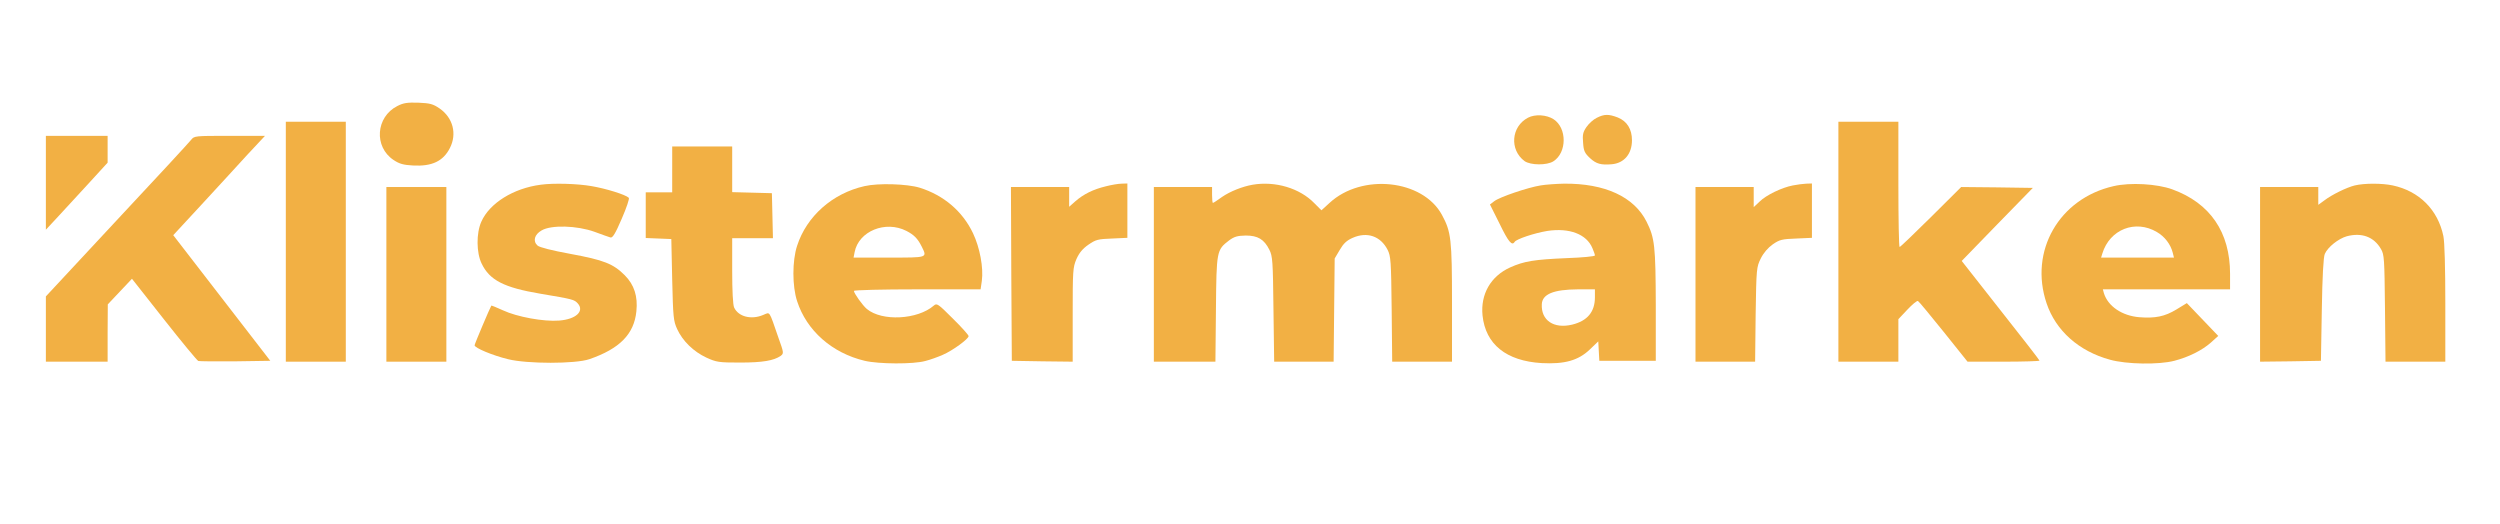 <?xml version="1.0" standalone="no"?>
<!DOCTYPE svg PUBLIC "-//W3C//DTD SVG 20010904//EN"
 "http://www.w3.org/TR/2001/REC-SVG-20010904/DTD/svg10.dtd">
<svg version="1.0" xmlns="http://www.w3.org/2000/svg"
 width="1417pt" height="297pt" viewBox="0 0 1417 297"
 preserveAspectRatio="xMidYMid meet">

<g transform="translate(0,297) scale(0.1,-0.1)"
fill="#f2b044" stroke="none">
<path d="M2252 2369 c-122 -62 -134 -231 -21 -306 33 -22 56 -28 109 -31 108
-6 172 24 210 99 41 80 18 171 -58 224 -38 26 -54 30 -120 33 -63 2 -85 -1
-120 -19z" fill="#f2b044"/>
<path d="M8661 2303 c-96 -50 -106 -182 -20 -246 34 -24 127 -25 164 -1 77 50
77 188 1 238 -40 26 -105 30 -145 9z" fill="#f2b044"/>
<path d="M9050 2302 c-19 -9 -45 -33 -58 -52 -20 -29 -23 -44 -19 -89 3 -47 9
-59 40 -88 35 -32 61 -39 122 -34 71 6 115 59 115 136 0 63 -28 108 -80 129
-52 20 -77 20 -120 -2z" fill="#f2b044"/>
<path d="M1620 1600 l0 -680 170 0 170 0 0 680 0 680 -170 0 -170 0 0 -680z" fill="#f2b044"/>
<path d="M10420 1600 l0 -680 170 0 170 0 0 121 0 120 51 54 c28 30 55 52 60
49 5 -2 70 -81 145 -174 l136 -170 204 0 c112 0 204 3 204 6 0 3 -99 131 -221
285 l-220 280 201 207 202 207 -203 3 -203 2 -171 -170 c-94 -93 -174 -170
-178 -170 -4 0 -7 160 -7 355 l0 355 -170 0 -170 0 0 -680z" fill="#f2b044"/>
<path d="M260 1934 l0 -266 68 73 c38 41 116 126 175 190 l107 117 0 76 0 76
-175 0 -175 0 0 -266z"/>
<path d="M1083 2177 c-10 -13 -199 -218 -421 -455 l-402 -432 0 -185 0 -185
175 0 175 0 0 163 1 162 69 73 68 72 182 -231 c100 -127 187 -232 194 -235 6
-2 101 -3 210 -2 l198 3 -275 356 -275 356 161 174 c88 96 205 222 259 282
l100 107 -200 0 c-198 0 -201 0 -219 -23z"/>
<path d="M3810 2010 l0 -130 -75 0 -75 0 0 -130 0 -129 73 -3 72 -3 5 -230 c5
-213 7 -234 28 -280 31 -68 93 -128 166 -162 57 -26 70 -28 191 -28 128 0 191
11 230 38 18 14 18 17 -13 103 -55 159 -46 145 -86 129 -68 -29 -141 -10 -165
42 -7 14 -11 97 -11 208 l0 185 115 0 116 0 -3 128 -3 127 -112 3 -113 3 0
129 0 130 -170 0 -170 0 0 -130z"/>
<path d="M3065 1923 c-155 -20 -291 -105 -337 -210 -29 -65 -28 -176 2 -237
45 -94 126 -136 334 -171 185 -31 191 -33 211 -55 39 -44 -11 -90 -106 -97
-87 -7 -239 21 -318 58 -35 16 -65 28 -66 27 -9 -15 -95 -218 -95 -225 0 -15
103 -58 190 -79 108 -27 381 -27 460 0 172 59 254 142 267 271 9 85 -12 151
-66 205 -65 65 -118 86 -308 121 -104 19 -175 37 -186 47 -28 25 -18 63 23 86
54 32 200 28 300 -8 41 -15 82 -30 90 -32 12 -4 28 22 64 106 27 62 45 115 40
119 -19 18 -129 52 -211 66 -79 14 -216 18 -288 8z"/>
<path d="M4900 1915 c-182 -41 -328 -171 -382 -338 -28 -85 -28 -229 0 -314
54 -167 198 -294 383 -338 80 -19 276 -20 344 -1 28 7 72 23 99 35 56 24 146
90 146 106 0 6 -40 51 -90 100 -83 83 -90 88 -107 73 -92 -80 -294 -91 -380
-19 -24 20 -73 89 -73 102 0 5 162 9 359 9 l359 0 7 48 c10 74 -11 188 -50
270 -59 124 -165 215 -302 258 -72 22 -235 27 -313 9z m238 -254 c42 -22 63
-42 86 -88 32 -65 37 -63 -185 -63 l-201 0 6 31 c23 119 175 181 294 120z"/>
<path d="M6268 1914 c-71 -17 -126 -44 -173 -85 l-35 -31 0 56 0 56 -165 0
-165 0 2 -492 3 -493 173 -3 172 -2 0 265 c0 250 1 269 21 316 16 36 35 59 68
82 42 29 54 32 134 35 l87 4 0 154 0 154 -32 -1 c-18 0 -59 -7 -90 -15z"/>
<path d="M7100 1923 c-58 -10 -128 -38 -173 -69 -26 -19 -49 -34 -52 -34 -3 0
-5 20 -5 45 l0 45 -165 0 -165 0 0 -495 0 -495 174 0 175 0 3 298 c3 331 4
335 74 389 30 22 47 27 95 28 68 0 104 -21 134 -81 18 -36 20 -63 23 -336 l4
-298 168 0 169 0 3 293 3 292 29 49 c21 36 39 53 73 68 82 36 158 10 198 -68
18 -36 20 -62 23 -336 l3 -298 170 0 169 0 0 333 c0 362 -5 403 -57 499 -109
201 -454 237 -637 68 l-46 -42 -40 40 c-82 85 -221 127 -350 105z"/>
<path d="M8732 1919 c-74 -12 -232 -66 -262 -89 l-25 -19 55 -110 c50 -103 70
-126 85 -102 10 16 112 50 185 62 125 19 223 -18 256 -98 8 -18 14 -36 14 -41
0 -5 -71 -12 -158 -15 -186 -8 -243 -17 -323 -53 -110 -50 -168 -152 -156
-272 17 -164 135 -258 335 -270 131 -7 208 15 273 77 l48 46 3 -55 3 -55 160
0 160 0 0 315 c-1 336 -6 381 -52 473 -71 142 -237 218 -468 216 -44 -1 -104
-5 -133 -10z m308 -634 c0 -83 -43 -134 -129 -155 -104 -25 -177 24 -172 116
3 57 66 83 204 84 l97 0 0 -45z"/>
<path d="M10162 1919 c-63 -12 -152 -55 -189 -92 l-33 -31 0 57 0 57 -165 0
-165 0 0 -495 0 -495 169 0 169 0 3 268 c4 261 5 268 29 317 16 32 41 61 68
80 39 27 53 30 133 33 l89 4 0 154 0 154 -32 -1 c-18 -1 -52 -5 -76 -10z"/>
<path d="M11980 1915 c-309 -70 -480 -368 -380 -664 52 -155 183 -272 360
-320 93 -26 276 -29 364 -6 81 21 157 59 207 103 l42 38 -89 93 -89 93 -59
-36 c-66 -40 -120 -51 -210 -44 -98 8 -178 62 -201 136 l-6 22 360 0 361 0 0
88 c0 236 -113 401 -328 479 -86 31 -237 40 -332 18z m245 -260 c45 -26 78
-70 90 -117 l7 -28 -207 0 -206 0 7 23 c42 137 187 194 309 122z"/>
<path d="M13347 1919 c-45 -11 -130 -52 -174 -86 l-33 -24 0 50 0 51 -165 0
-165 0 0 -495 0 -495 173 2 172 3 5 290 c3 186 9 299 17 316 17 39 78 87 125
100 84 22 153 -3 193 -72 19 -32 20 -55 23 -336 l3 -303 170 0 169 0 0 330 c0
202 -4 349 -11 382 -31 149 -137 255 -287 287 -61 13 -160 13 -215 0z"/>
<path d="M2190 1415 l0 -495 170 0 170 0 0 495 0 495 -170 0 -170 0 0 -495z"/>
</g>
</svg>
